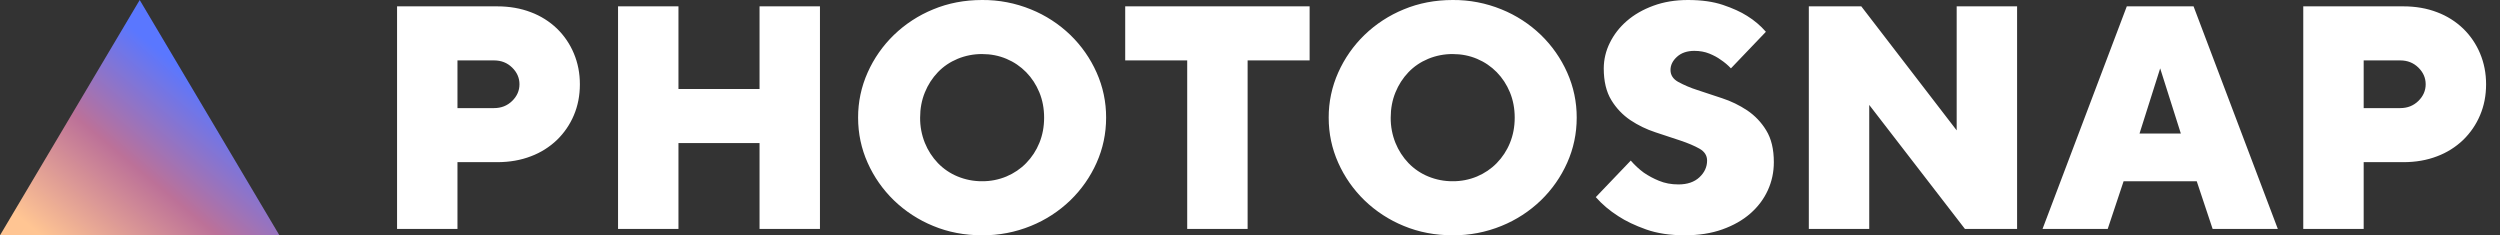 <?xml version="1.0" encoding="UTF-8" standalone="no"?>
<!DOCTYPE svg PUBLIC "-//W3C//DTD SVG 1.1//EN" "http://www.w3.org/Graphics/SVG/1.1/DTD/svg11.dtd">
<svg width="100%" height="100%" viewBox="0 0 170 16" version="1.1" xmlns="http://www.w3.org/2000/svg" xmlns:xlink="http://www.w3.org/1999/xlink" xml:space="preserve" xmlns:serif="http://www.serif.com/" style="fill-rule:evenodd;clip-rule:evenodd;stroke-linejoin:round;stroke-miterlimit:2;">
    <rect x="0" y="0" width="170" height="16" fill="#333333" stroke="none"/>
    <g>
        <path d="M31.108,15.568L31.108,11.027L33.811,11.027C34.647,11.027 35.411,10.894 36.103,10.627C36.763,10.38 37.367,10.002 37.876,9.514C38.366,9.038 38.756,8.468 39.022,7.838C39.295,7.196 39.432,6.494 39.432,5.73C39.432,4.98 39.295,4.281 39.022,3.632C38.758,2.998 38.368,2.425 37.876,1.946C37.367,1.458 36.764,1.079 36.103,0.832C35.411,0.566 34.647,0.432 33.811,0.432L27,0.432L27,15.568L31.108,15.568ZM33.595,7.351L31.108,7.351L31.108,4.108L33.595,4.108C34.085,4.108 34.495,4.27 34.827,4.595C35.159,4.919 35.324,5.297 35.324,5.73C35.324,6.162 35.159,6.54 34.827,6.865C34.495,7.189 34.085,7.351 33.595,7.351ZM46.135,15.568L46.135,9.73L51.649,9.73L51.649,15.568L55.757,15.568L55.757,0.432L51.649,0.432L51.649,6.054L46.135,6.054L46.135,0.432L42.027,0.432L42.027,15.568L46.135,15.568ZM66.784,16C67.922,16.009 69.05,15.792 70.103,15.362C71.099,14.959 72.009,14.368 72.783,13.622C73.536,12.893 74.142,12.027 74.568,11.07C75,10.105 75.216,9.081 75.216,8C75.221,6.942 75,5.895 74.568,4.93C74.142,3.973 73.536,3.107 72.784,2.378C72.01,1.632 71.1,1.041 70.103,0.638C69.049,0.208 67.921,-0.009 66.783,0C65.587,0 64.477,0.213 63.454,0.638C62.462,1.043 61.555,1.634 60.784,2.378C60.032,3.107 59.426,3.973 59,4.93C58.568,5.895 58.346,6.942 58.351,8C58.351,9.081 58.568,10.105 59,11.07C59.426,12.027 60.032,12.893 60.784,13.622C61.555,14.366 62.462,14.957 63.454,15.362C64.477,15.787 65.587,16 66.784,16ZM66.784,12.324C66.213,12.328 65.647,12.218 65.119,12C64.614,11.793 64.158,11.484 63.779,11.092C63.399,10.695 63.098,10.229 62.892,9.719C62.672,9.173 62.562,8.589 62.568,8C62.568,7.38 62.676,6.807 62.892,6.281C63.098,5.771 63.398,5.305 63.778,4.908C64.153,4.518 64.6,4.216 65.118,4C65.646,3.782 66.213,3.672 66.784,3.676C67.374,3.676 67.926,3.784 68.438,4C68.95,4.216 69.396,4.519 69.778,4.908C70.16,5.298 70.459,5.755 70.676,6.281C70.892,6.807 71,7.381 71,8C71,8.62 70.892,9.193 70.676,9.719C70.469,10.231 70.164,10.697 69.778,11.092C69.396,11.482 68.95,11.784 68.438,12C67.914,12.218 67.352,12.329 66.784,12.324ZM84.838,15.568L84.838,4.108L89.054,4.108L89.054,0.432L76.514,0.432L76.514,4.108L80.73,4.108L80.73,15.568L84.838,15.568ZM98.784,16C99.922,16.009 101.05,15.792 102.103,15.362C103.099,14.959 104.009,14.368 104.783,13.622C105.536,12.893 106.142,12.027 106.568,11.07C107,10.105 107.216,9.081 107.216,8C107.221,6.942 107,5.895 106.568,4.93C106.142,3.973 105.536,3.107 104.784,2.378C104.01,1.632 103.1,1.041 102.103,0.638C101.049,0.208 99.921,-0.009 98.783,0C97.587,0 96.477,0.213 95.454,0.638C94.462,1.043 93.555,1.634 92.784,2.378C92.032,3.107 91.426,3.973 91,4.93C90.568,5.895 90.346,6.942 90.351,8C90.351,9.081 90.568,10.105 91,11.07C91.426,12.027 92.032,12.893 92.784,13.622C93.555,14.366 94.462,14.957 95.454,15.362C96.477,15.787 97.587,16 98.784,16ZM98.784,12.324C98.213,12.328 97.647,12.218 97.119,12C96.614,11.793 96.158,11.484 95.779,11.092C95.399,10.695 95.098,10.229 94.892,9.719C94.672,9.173 94.562,8.589 94.568,8C94.568,7.38 94.676,6.807 94.892,6.281C95.098,5.771 95.398,5.305 95.778,4.908C96.153,4.518 96.6,4.216 97.118,4C97.646,3.782 98.213,3.672 98.784,3.676C99.374,3.676 99.926,3.784 100.438,4C100.95,4.216 101.396,4.519 101.778,4.908C102.16,5.298 102.459,5.755 102.676,6.281C102.892,6.807 103,7.381 103,8C103,8.62 102.892,9.193 102.676,9.719C102.469,10.231 102.164,10.697 101.778,11.092C101.396,11.482 100.95,11.784 100.438,12C99.914,12.218 99.352,12.329 98.784,12.324ZM114.568,16C115.518,16 116.369,15.867 117.118,15.6C117.868,15.333 118.503,14.973 119.022,14.519C119.541,14.065 119.937,13.539 120.211,12.941C120.485,12.342 120.621,11.705 120.621,11.027C120.621,10.147 120.449,9.427 120.103,8.865C119.775,8.322 119.332,7.857 118.805,7.503C118.279,7.154 117.708,6.877 117.108,6.681L115.411,6.119C114.962,5.976 114.528,5.792 114.114,5.568C113.768,5.373 113.594,5.103 113.594,4.757C113.594,4.425 113.742,4.127 114.038,3.859C114.333,3.593 114.726,3.459 115.216,3.459C115.591,3.459 115.93,3.521 116.232,3.643C116.535,3.766 116.795,3.906 117.011,4.065C117.271,4.238 117.501,4.432 117.703,4.649L120.081,2.162C119.713,1.74 119.282,1.376 118.805,1.082C118.373,0.807 117.825,0.559 117.162,0.335C116.5,0.112 115.706,0 114.784,0C113.919,0 113.134,0.13 112.427,0.39C111.721,0.649 111.119,0.995 110.622,1.427C110.124,1.859 109.739,2.357 109.465,2.919C109.197,3.456 109.057,4.049 109.055,4.649C109.055,5.528 109.227,6.249 109.573,6.811C109.901,7.354 110.344,7.819 110.87,8.173C111.396,8.523 111.967,8.799 112.568,8.995C113.18,9.196 113.746,9.384 114.265,9.557C114.784,9.73 115.216,9.914 115.562,10.108C115.908,10.303 116.082,10.573 116.082,10.918C116.082,11.351 115.908,11.73 115.562,12.054C115.216,12.378 114.741,12.541 114.135,12.541C113.645,12.541 113.202,12.458 112.805,12.291C112.444,12.145 112.1,11.96 111.778,11.741C111.453,11.501 111.155,11.226 110.892,10.919L108.514,13.405C108.946,13.895 109.458,14.328 110.049,14.703C110.553,15.034 111.18,15.333 111.929,15.6C112.679,15.867 113.559,16 114.568,16ZM127.108,15.568L127.108,7.135L133.616,15.568L137.162,15.568L137.162,0.432L133.054,0.432L133.054,8.865L126.568,0.432L123,0.432L123,15.568L127.108,15.568ZM143.324,15.568L144.405,12.324L149.378,12.324L150.459,15.568L154.892,15.568L149.162,0.432L144.622,0.432L138.892,15.568L143.324,15.568ZM148.297,9.081L145.487,9.081L146.892,4.649L148.297,9.081ZM160.73,15.568L160.73,11.027L163.432,11.027C164.268,11.027 165.032,10.894 165.724,10.627C166.384,10.38 166.988,10.002 167.497,9.514C167.987,9.038 168.377,8.468 168.643,7.838C168.917,7.196 169.054,6.494 169.054,5.73C169.054,4.98 168.917,4.281 168.644,3.632C168.38,2.998 167.99,2.425 167.497,1.946C166.988,1.458 166.385,1.079 165.724,0.832C165.032,0.566 164.268,0.432 163.432,0.432L156.622,0.432L156.622,15.568L160.73,15.568ZM163.216,7.351L160.73,7.351L160.73,4.108L163.216,4.108C163.706,4.108 164.117,4.27 164.449,4.595C164.78,4.919 164.946,5.297 164.946,5.73C164.946,6.162 164.78,6.54 164.449,6.865C164.117,7.189 163.706,7.351 163.216,7.351Z" style="fill:white;fill-rule:nonzero;"/>
        <path d="M0,16L9.5,0L19,16L0,16Z" style="fill:url(#_Linear1);"/>
    </g>
    <defs>
        <linearGradient id="_Linear1" x1="0" y1="0" x2="1" y2="0" gradientUnits="userSpaceOnUse" gradientTransform="matrix(9.5,-11.346,11.346,9.5,0,13.673)"><stop offset="0" style="stop-color:rgb(255,197,147);stop-opacity:1"/><stop offset="0.52" style="stop-color:rgb(188,113,152);stop-opacity:1"/><stop offset="1" style="stop-color:rgb(90,119,255);stop-opacity:1"/></linearGradient>
    </defs>
</svg>
